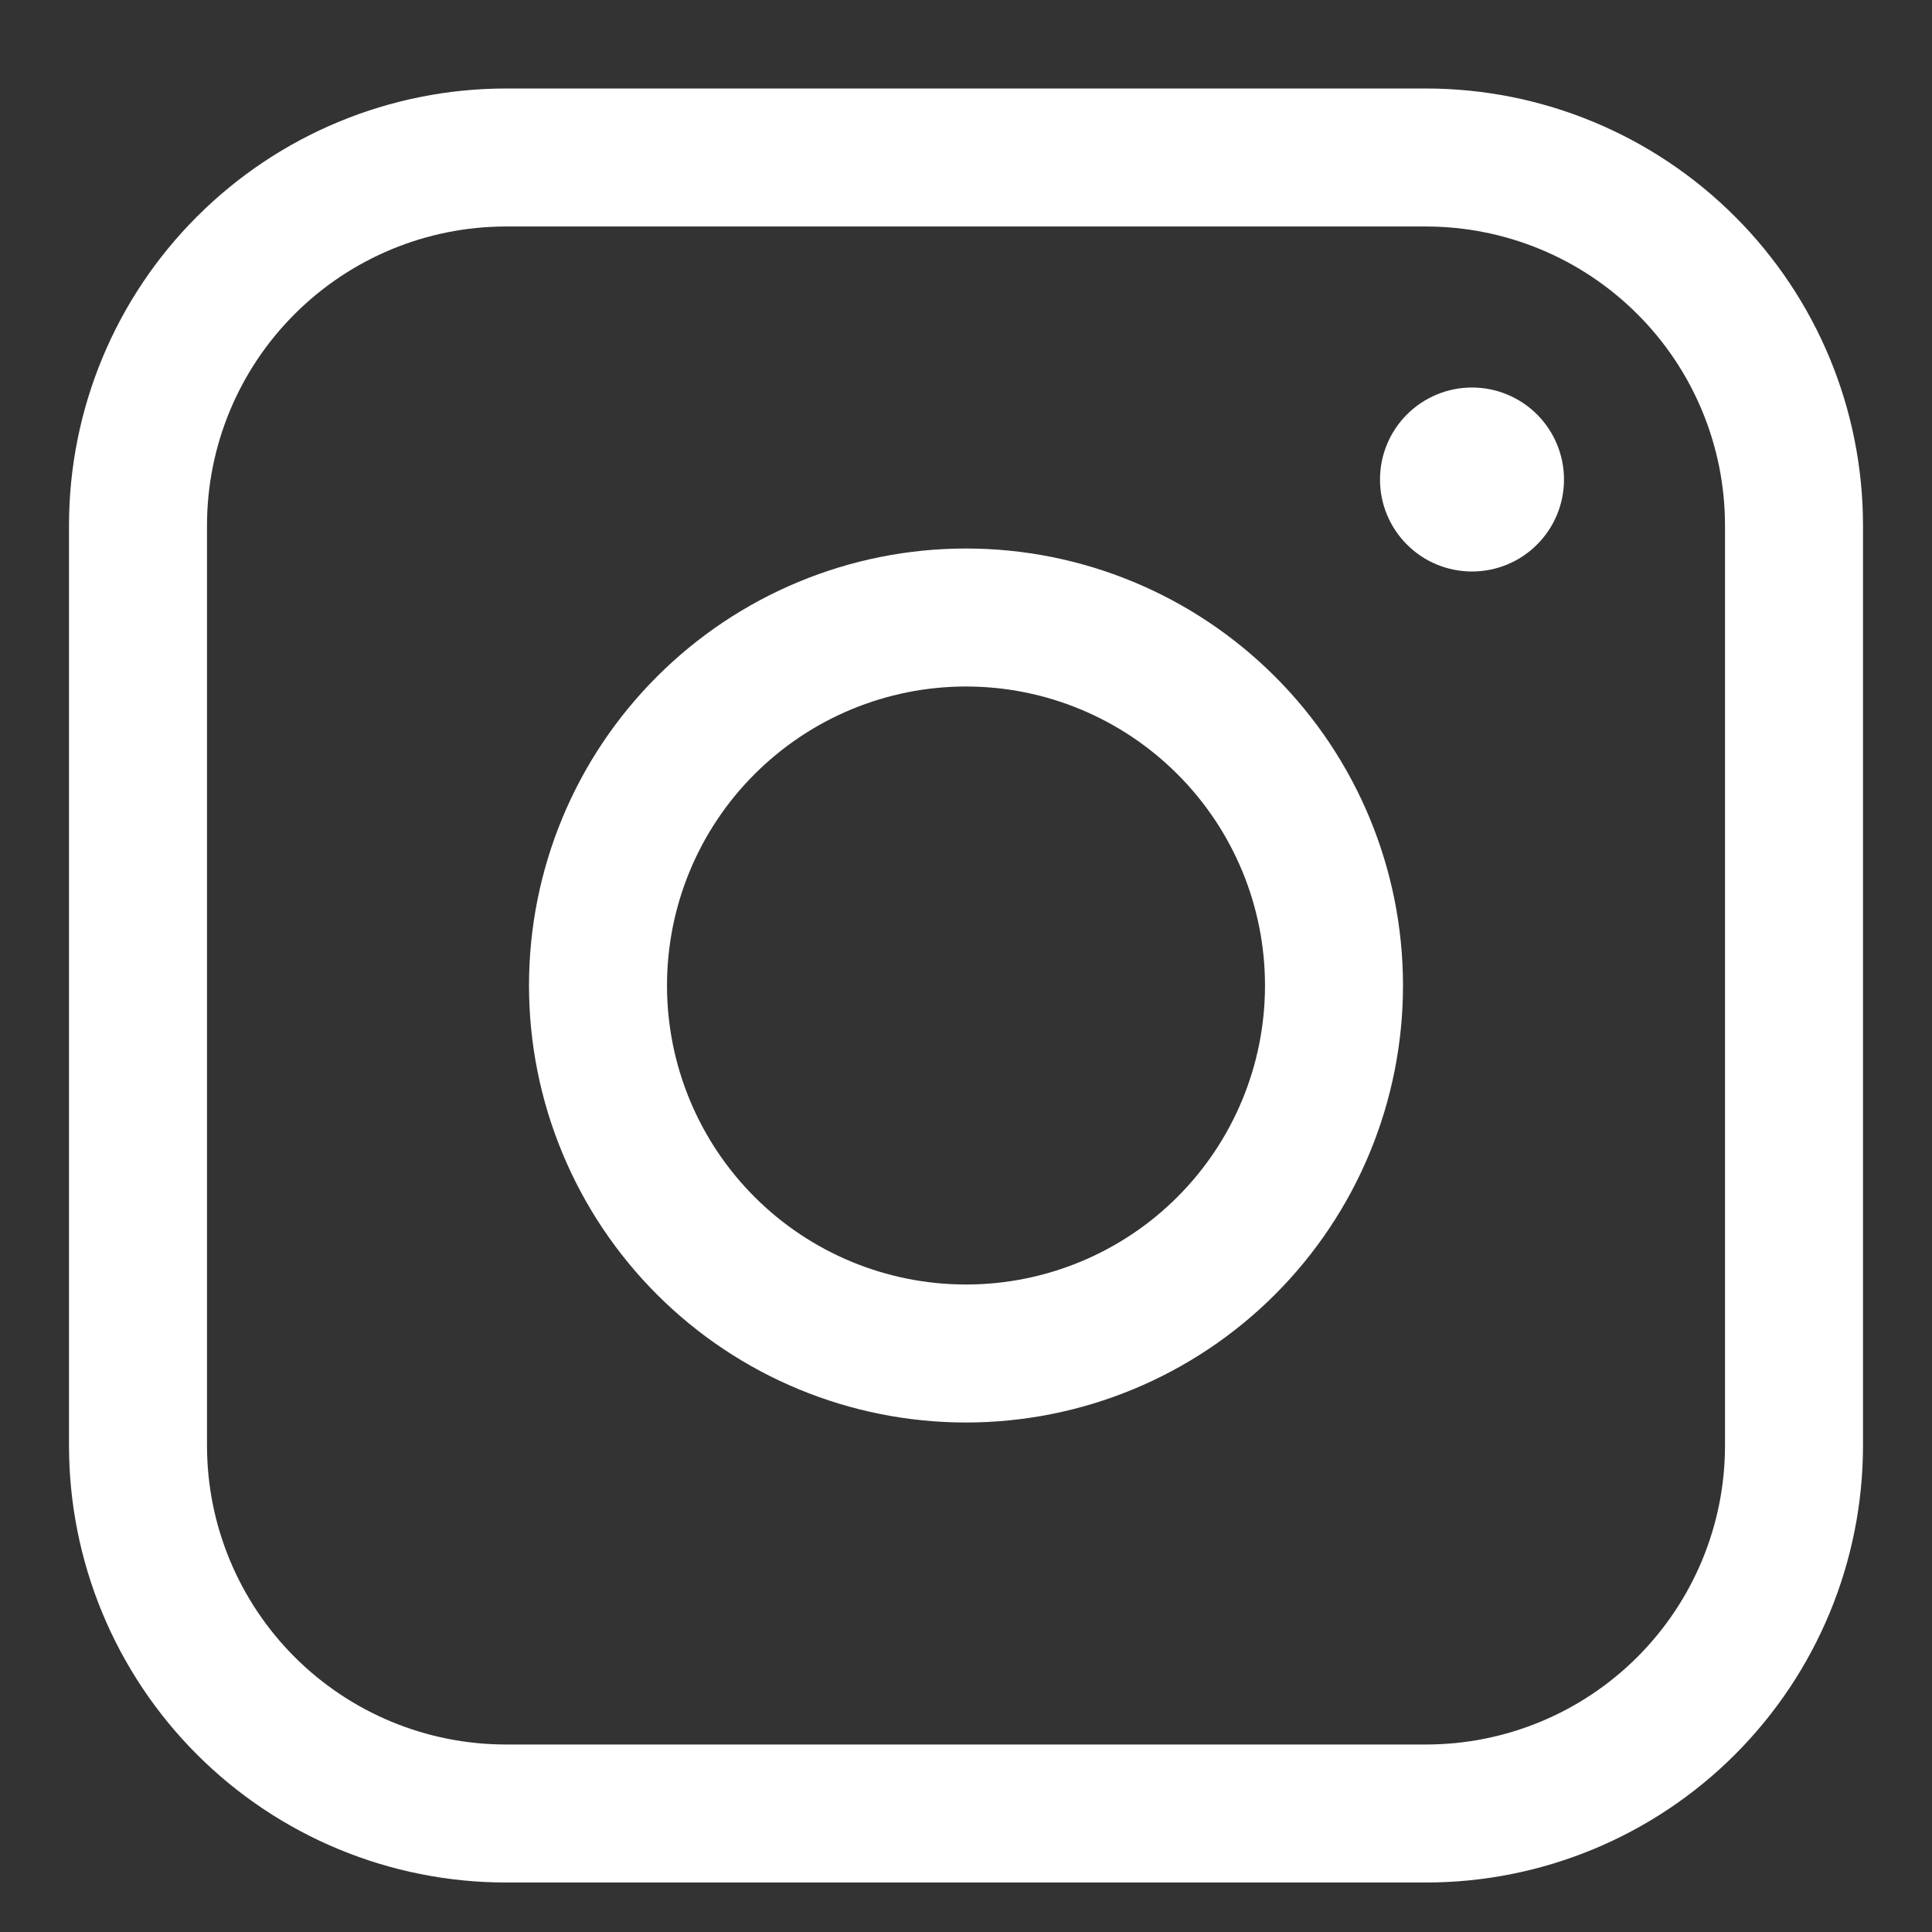 <svg width="21" height="21" viewBox="0 0 21 21" fill="none" xmlns="http://www.w3.org/2000/svg">
<rect x="0" y="0" width="21" height="21" fill="#333333" stroke="none"/>
<path d="M15.5 1.712H5.5C4.439 1.712 3.422 2.134 2.672 2.884C1.921 3.634 1.5 4.651 1.5 5.712V15.712C1.5 16.773 1.921 17.79 2.672 18.541C3.422 19.291 4.439 19.712 5.5 19.712H15.5C16.561 19.712 17.578 19.291 18.328 18.541C19.079 17.79 19.5 16.773 19.5 15.712V5.712C19.5 4.651 19.079 3.634 18.328 2.884C17.578 2.134 16.561 1.712 15.5 1.712Z" stroke="white" stroke-width="1.5" stroke-linejoin="round"/>
<path d="M10.5 14.712C11.561 14.712 12.578 14.291 13.328 13.541C14.079 12.79 14.5 11.773 14.5 10.712C14.5 9.651 14.079 8.634 13.328 7.884C12.578 7.134 11.561 6.712 10.5 6.712C9.439 6.712 8.422 7.134 7.672 7.884C6.921 8.634 6.5 9.651 6.5 10.712C6.5 11.773 6.921 12.79 7.672 13.541C8.422 14.291 9.439 14.712 10.5 14.712V14.712Z" stroke="white" stroke-width="1.5" stroke-linejoin="round"/>
<path d="M16 6.212C16.265 6.212 16.52 6.107 16.707 5.919C16.895 5.732 17 5.477 17 5.212C17 4.947 16.895 4.693 16.707 4.505C16.52 4.318 16.265 4.212 16 4.212C15.735 4.212 15.48 4.318 15.293 4.505C15.105 4.693 15 4.947 15 5.212C15 5.477 15.105 5.732 15.293 5.919C15.48 6.107 15.735 6.212 16 6.212Z" fill="white"/>
</svg>
